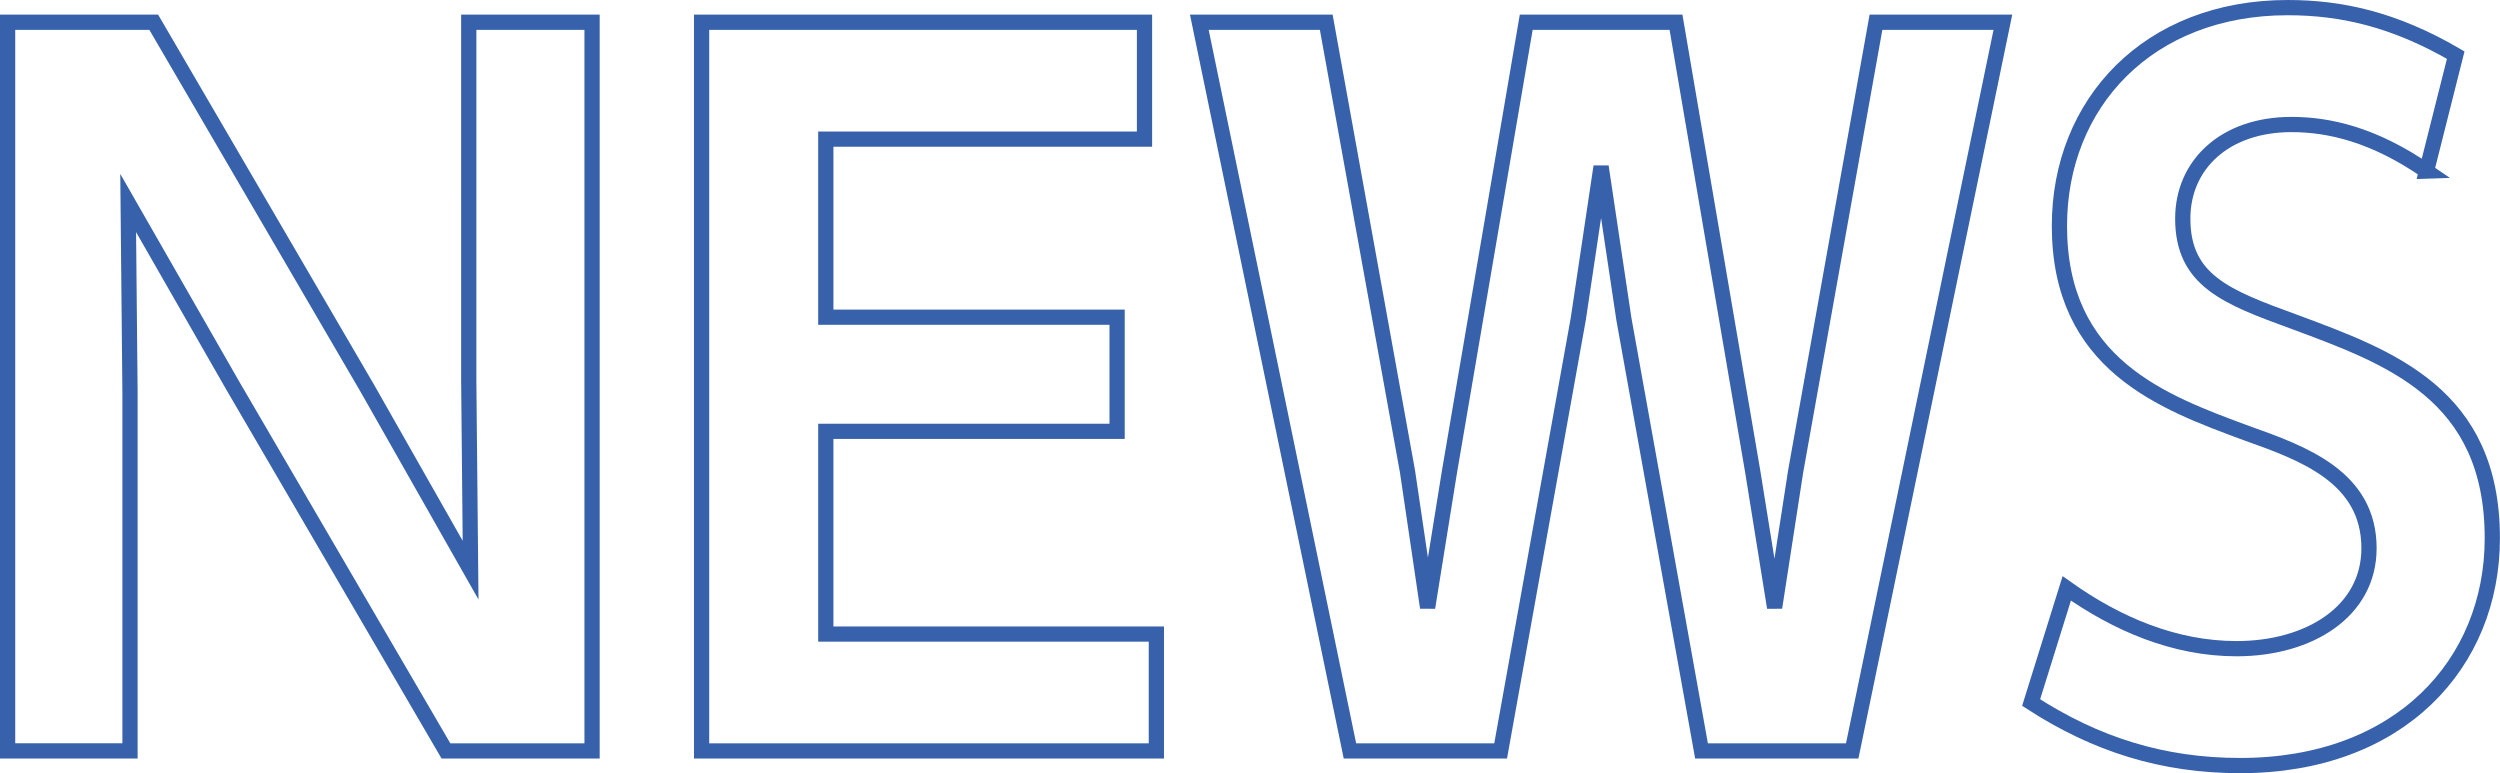 <?xml version="1.0" encoding="UTF-8"?><svg id="_レイヤー_1" xmlns="http://www.w3.org/2000/svg" viewBox="0 0 682.7 211.14"><defs><style>.cls-1{isolation:isolate;}.cls-2{fill:none;stroke:#3761aa;stroke-width:4.16px;}</style></defs><g id="NEWS" class="cls-1"><g class="cls-1"><path class="cls-2" d="m41.98,6.07l58.35,100,28.18,49.63-.5-51.62V6.07h33.67v199h-39.9l-58.35-100-28.43-49.63.5,51.62v98H2.08V6.07h39.9Z"/><path class="cls-2" d="m305.06,86.62v31.17h-79.55v55.36h90.27v31.92h-124.19V6.07h120.95v31.92h-87.03v48.63h79.55Z"/><path class="cls-2" d="m362.17,6.07l22.19,122.69,5.49,37.16,5.98-37.16,20.95-122.69h40.9l20.95,122.69,5.98,37.16,5.74-37.16,21.94-122.69h34.66l-41.15,199h-41.15l-21.2-117.95-6.23-41.65-6.23,41.65-21.2,117.95h-41.15L327.51,6.07h34.66Z"/><path class="cls-2" d="m662.66,46.72c-14.46-9.98-26.68-12.72-36.91-12.72-18.2,0-29.68,10.97-29.68,25.69,0,16.96,11.97,21.45,30.42,28.18,26.18,9.73,54.11,19.7,54.11,59.1,0,34.16-25.19,62.09-68.83,62.09-21.2,0-39.4-5.74-57.11-17.21l9.73-31.17c13.72,9.73,29.43,16.46,46.38,16.46,19.95,0,36.16-10.22,36.16-27.43,0-19.45-17.96-25.93-33.42-31.42-22.94-8.48-51.12-18.7-51.12-56.61,0-33.42,24.19-59.6,62.34-59.6,14.71,0,29.18,3.24,45.88,12.97l-7.98,31.67Z"/></g></g></svg>